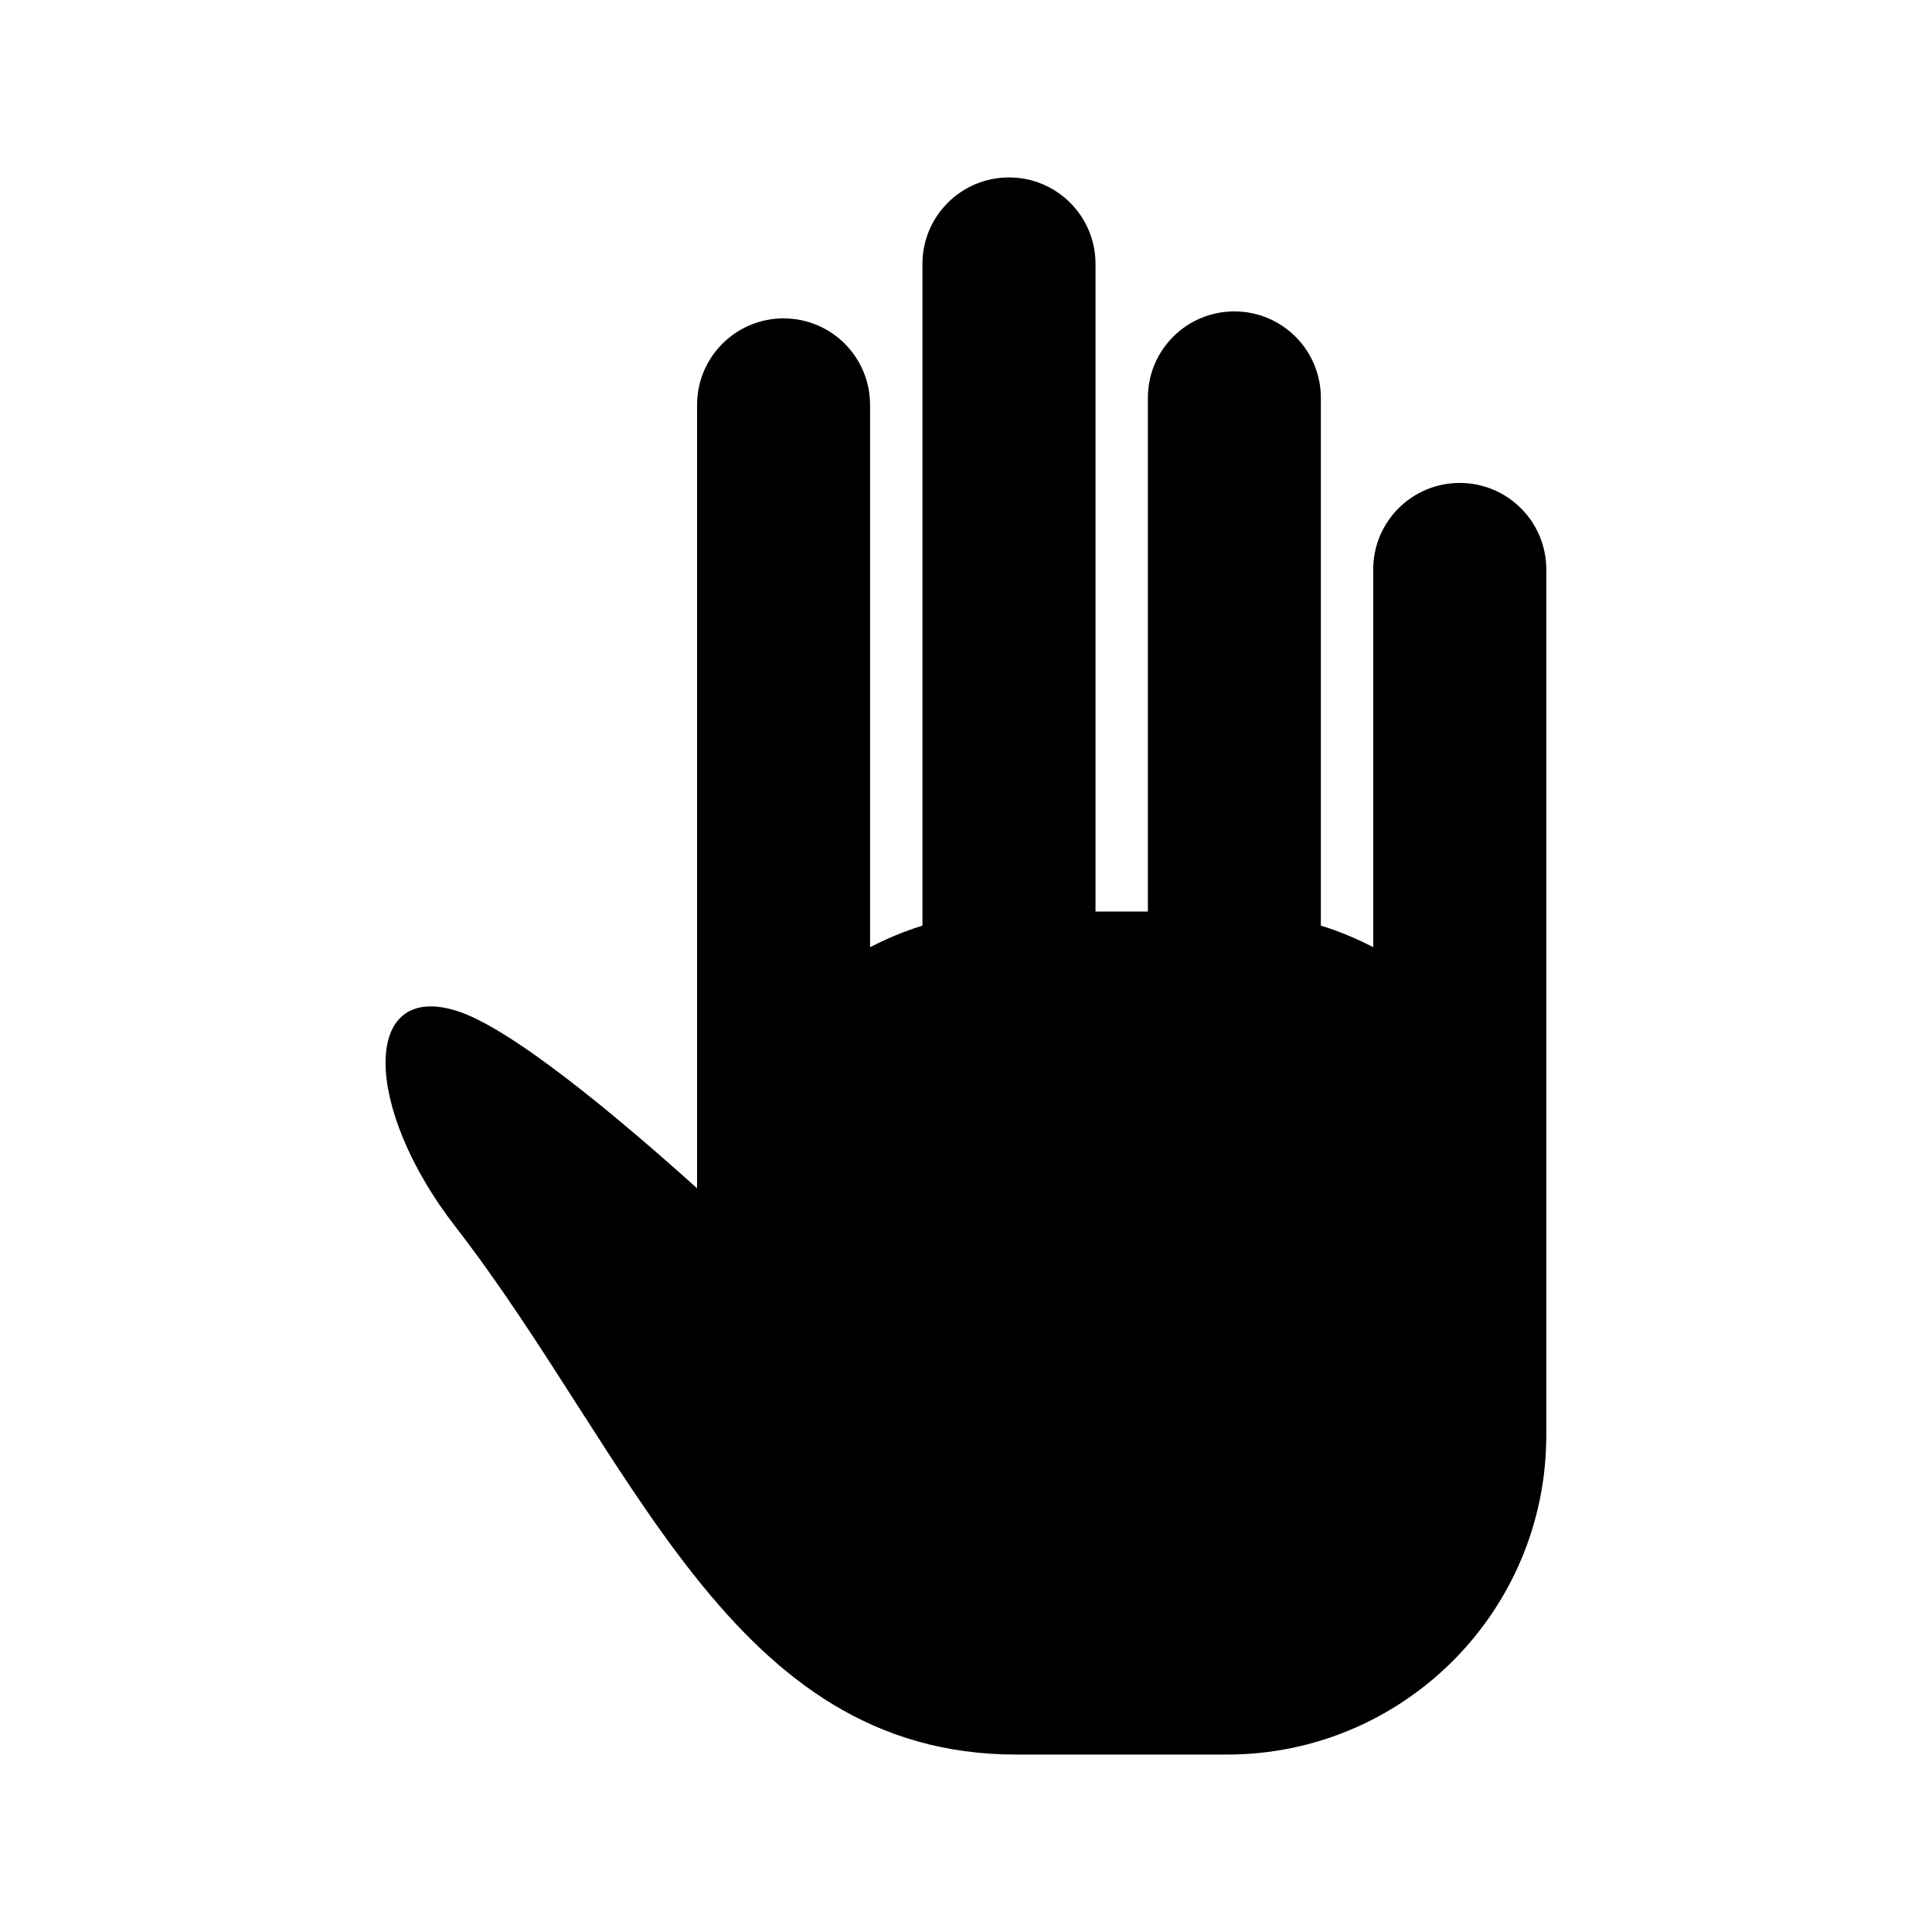 <?xml version="1.0" encoding="UTF-8"?>
<!-- Uploaded to: ICON Repo, www.iconrepo.com, Generator: ICON Repo Mixer Tools -->
<svg fill="#000000" width="800px" height="800px" version="1.1" viewBox="144 144 512 512" xmlns="http://www.w3.org/2000/svg">
 <path d="m264.66 411.77c14.488 4.332 42.863 28.062 64.074 47.137v-207.61c0-12.676 10.277-22.922 22.922-22.922 12.676 0 22.922 10.258 22.922 22.922v143.73c4.422-2.289 9.047-4.231 13.875-5.723l0.004-175.36c0-12.676 10.277-22.922 22.945-22.922 12.656 0 22.922 10.258 22.922 22.922v171.63h13.875v-136.13c0-12.676 10.258-22.922 22.922-22.922 12.656 0 22.922 10.258 22.922 22.922v139.85c4.836 1.492 9.461 3.445 13.875 5.723v-100.11c0-12.676 10.277-22.922 22.922-22.922 12.676 0 22.945 10.258 22.945 22.922v229.45c0 46.742-37.906 84.621-84.621 84.621h-55.832c-75.883 0-101.41-78.996-148.7-139.97-24.375-31.469-24.84-64.711 0.031-57.234z"/>
</svg>